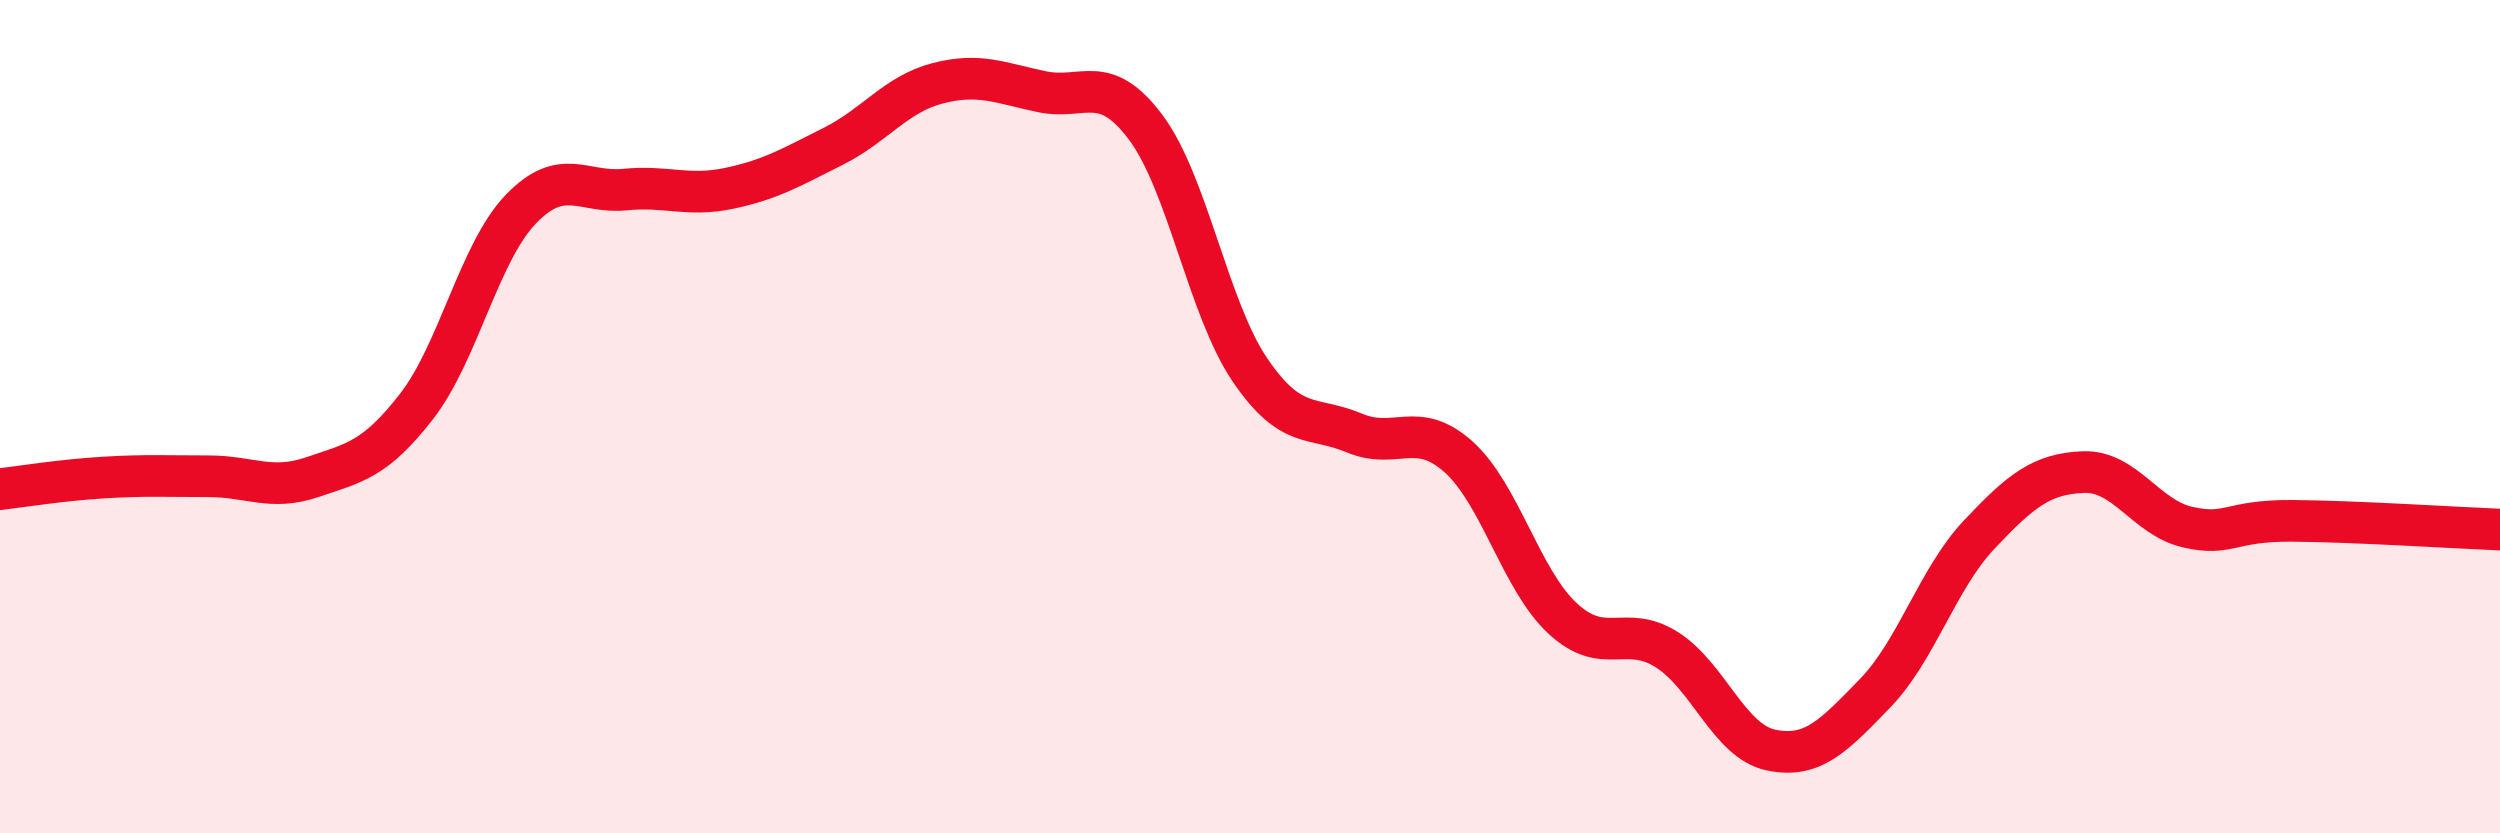 
    <svg width="60" height="20" viewBox="0 0 60 20" xmlns="http://www.w3.org/2000/svg">
      <path
        d="M 0,11.74 C 0.5,11.68 1.5,11.52 2.5,11.46 C 3.5,11.4 4,11.43 5,11.43 C 6,11.43 6.5,11.79 7.5,11.45 C 8.5,11.11 9,11.04 10,9.75 C 11,8.46 11.5,6.06 12.5,5.02 C 13.5,3.98 14,4.65 15,4.55 C 16,4.45 16.5,4.73 17.5,4.52 C 18.5,4.31 19,4.01 20,3.51 C 21,3.01 21.5,2.26 22.5,2 C 23.5,1.74 24,1.99 25,2.2 C 26,2.41 26.5,1.72 27.5,3.06 C 28.5,4.4 29,7.41 30,8.88 C 31,10.35 31.5,9.97 32.5,10.39 C 33.5,10.81 34,10.07 35,10.96 C 36,11.85 36.5,13.91 37.5,14.84 C 38.5,15.77 39,14.96 40,15.59 C 41,16.22 41.5,17.79 42.5,18 C 43.5,18.21 44,17.67 45,16.64 C 46,15.61 46.5,13.89 47.5,12.83 C 48.5,11.77 49,11.37 50,11.33 C 51,11.29 51.5,12.42 52.5,12.65 C 53.5,12.88 53.5,12.49 55,12.5 C 56.5,12.51 59,12.67 60,12.71L60 20L0 20Z"
        fill="#EB0A25"
        opacity="0.1"
        stroke-linecap="round"
        stroke-linejoin="round"
      />
      <path
        d="M 0,11.74 C 0.5,11.68 1.5,11.52 2.5,11.46 C 3.5,11.4 4,11.43 5,11.43 C 6,11.43 6.5,11.79 7.5,11.45 C 8.5,11.11 9,11.04 10,9.75 C 11,8.46 11.5,6.06 12.5,5.02 C 13.5,3.98 14,4.65 15,4.55 C 16,4.45 16.5,4.73 17.5,4.52 C 18.5,4.31 19,4.01 20,3.51 C 21,3.01 21.5,2.26 22.5,2 C 23.5,1.74 24,1.99 25,2.2 C 26,2.41 26.5,1.72 27.5,3.06 C 28.5,4.4 29,7.41 30,8.88 C 31,10.35 31.5,9.97 32.5,10.39 C 33.5,10.81 34,10.07 35,10.96 C 36,11.85 36.5,13.91 37.5,14.84 C 38.5,15.77 39,14.96 40,15.59 C 41,16.22 41.5,17.79 42.5,18 C 43.5,18.21 44,17.67 45,16.64 C 46,15.61 46.5,13.89 47.5,12.83 C 48.5,11.77 49,11.37 50,11.33 C 51,11.29 51.5,12.42 52.5,12.65 C 53.5,12.88 53.5,12.49 55,12.5 C 56.5,12.51 59,12.67 60,12.71"
        stroke="#EB0A25"
        stroke-width="1"
        fill="none"
        stroke-linecap="round"
        stroke-linejoin="round"
      />
    </svg>
  